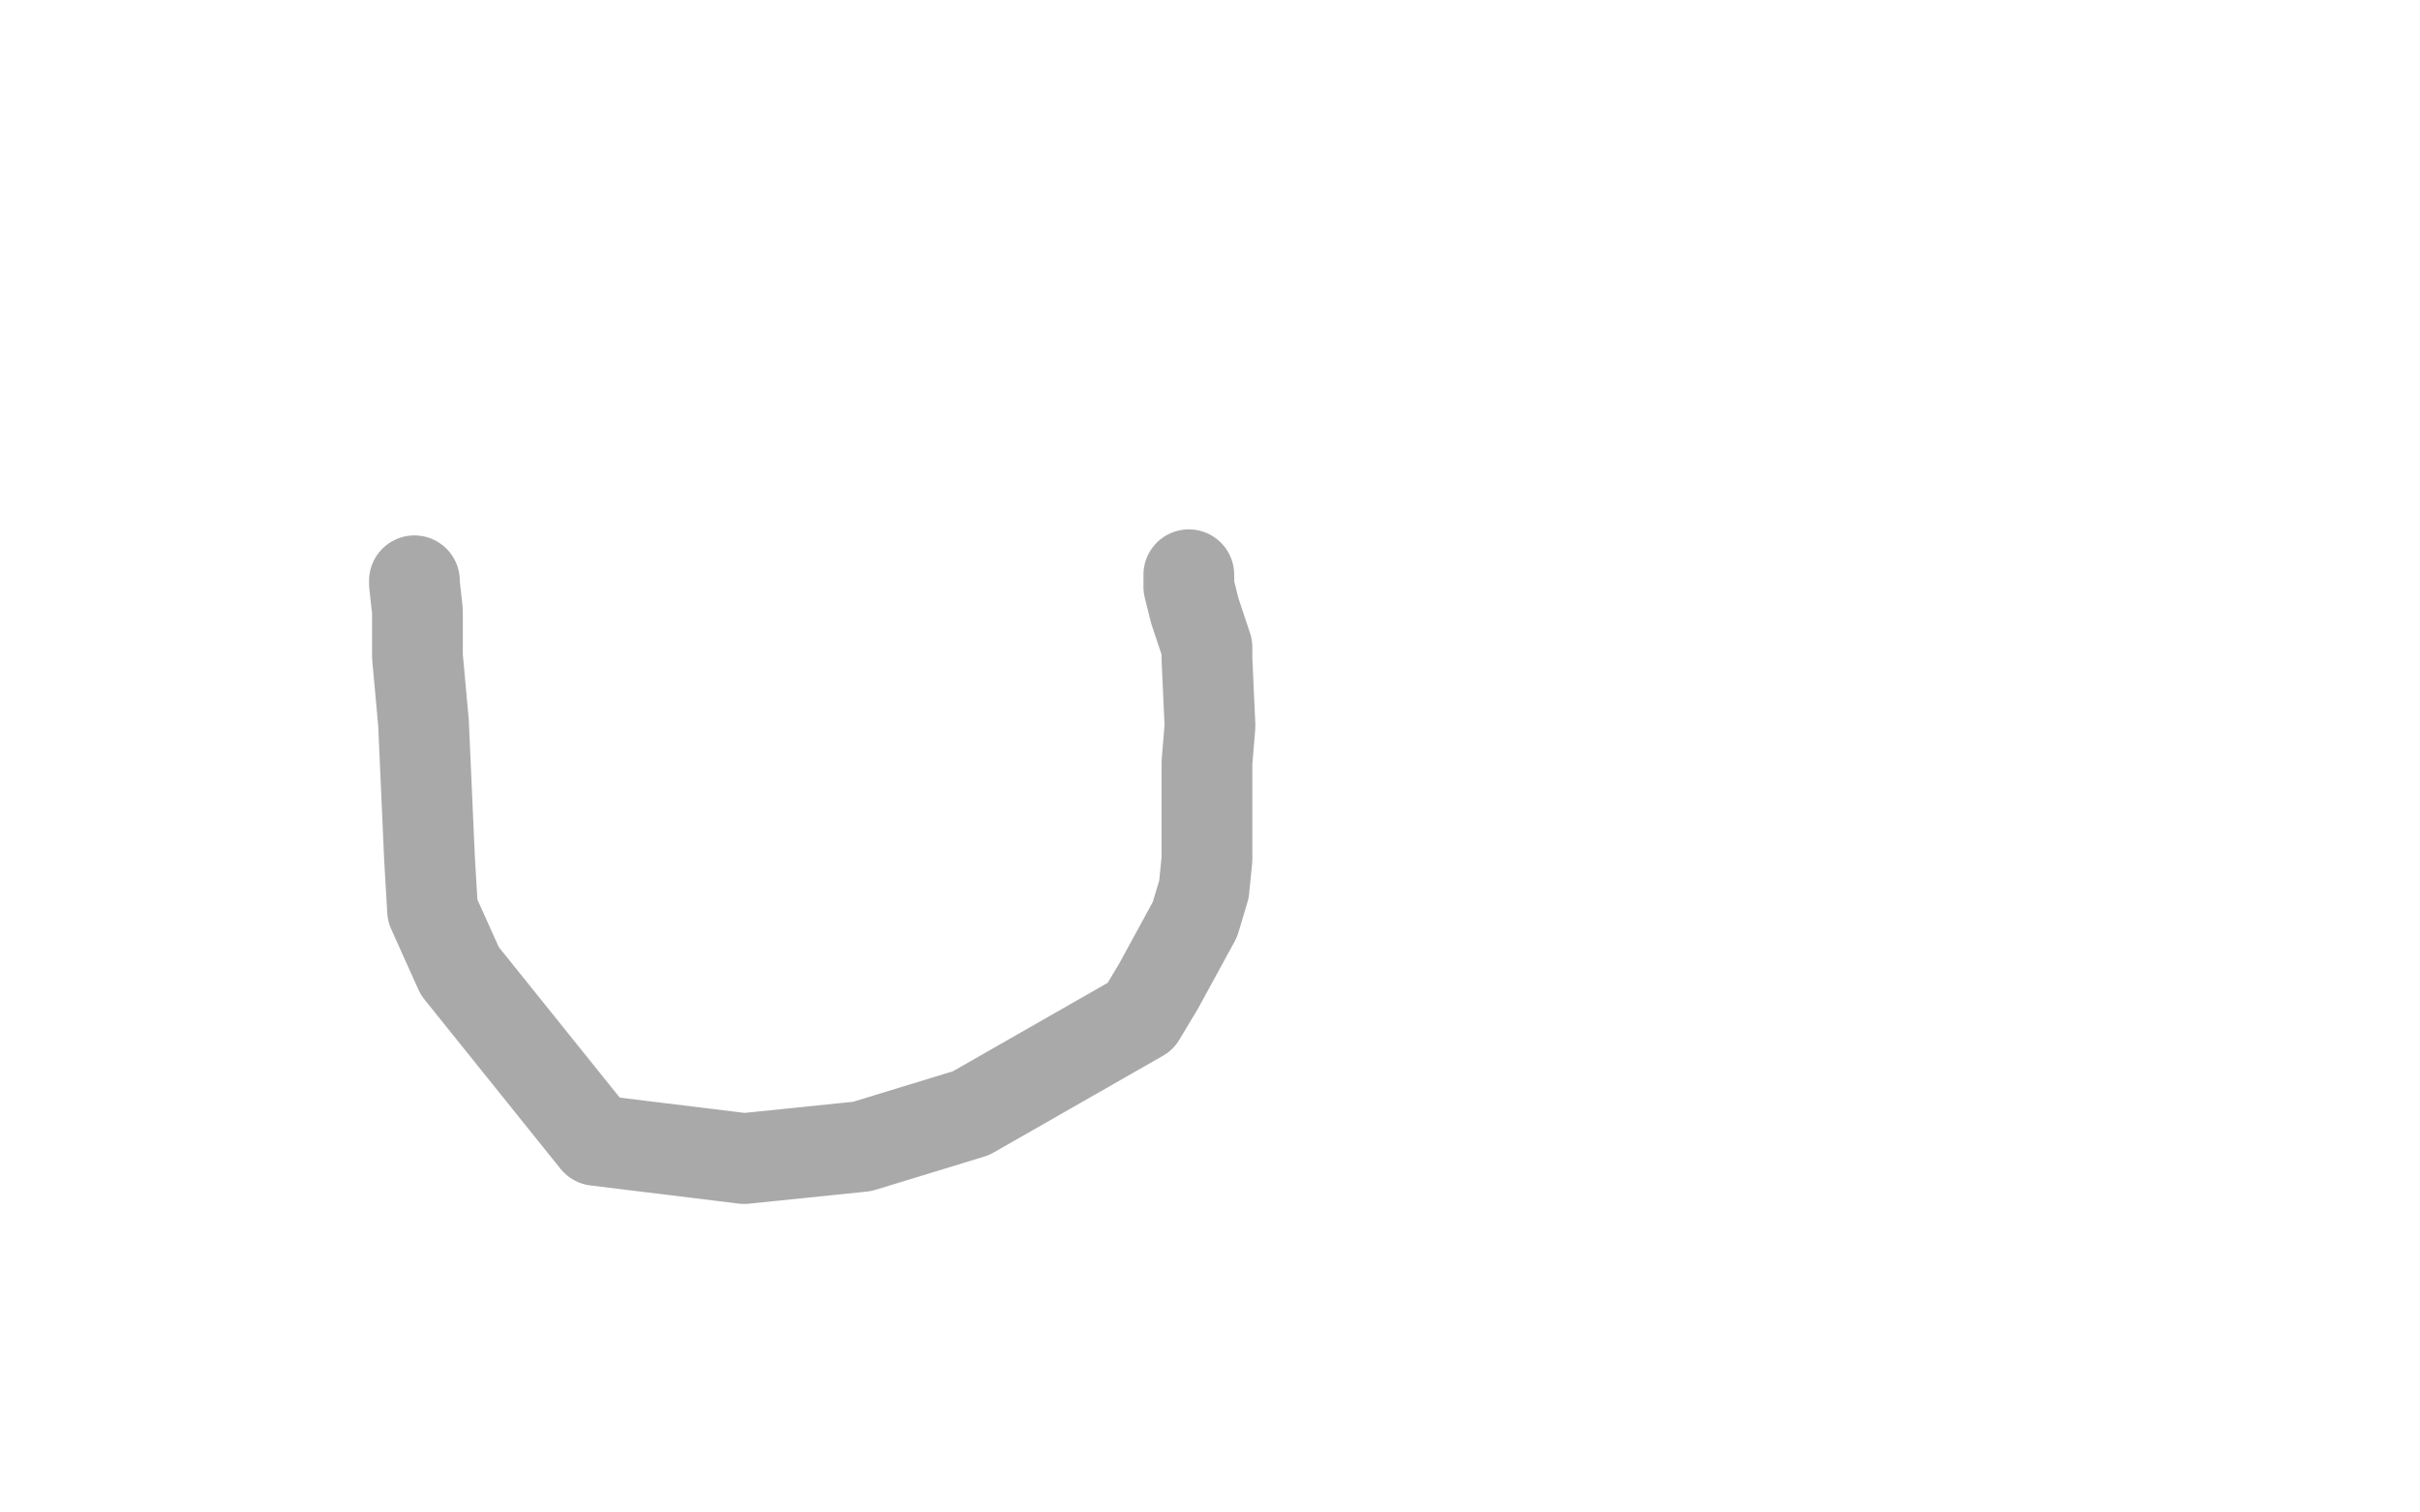 <?xml version="1.0" standalone="no"?>
<!DOCTYPE svg PUBLIC "-//W3C//DTD SVG 1.1//EN"
"http://www.w3.org/Graphics/SVG/1.1/DTD/svg11.dtd">

<svg width="800" height="500" version="1.1" xmlns="http://www.w3.org/2000/svg" xmlns:xlink="http://www.w3.org/1999/xlink" style="stroke-antialiasing: false"><desc>This SVG has been created on https://colorillo.com/</desc><rect x='0' y='0' width='800' height='500' style='fill: rgb(255,255,255); stroke-width:0' /><polyline points="362,308 342,276 342,276 289,219 289,219 268,191 268,191 255,172 255,172 243,157 243,157 239,154 239,154 237,153 237,153 228,156 218,163 203,175 150,229 123,258 89,314 86,348 86,373 123,434 154,462 190,474 259,478 288,474 348,443 376,420 403,389 437,326 448,298 454,281 451,254 443,244 414,217 400,207 381,202" style="fill: none; stroke: #ffffff; stroke-width: 30; stroke-linejoin: round; stroke-linecap: round; stroke-antialiasing: false; stroke-antialias: 0; opacity: 1.0"/>
<polyline points="272,221 275,243 275,243 280,255 280,255 301,292 301,292 313,316 313,316 330,336 330,336 362,362 362,362 374,367 374,367 398,368 408,366 421,359 436,339 439,329" style="fill: none; stroke: #ffffff; stroke-width: 30; stroke-linejoin: round; stroke-linecap: round; stroke-antialiasing: false; stroke-antialias: 0; opacity: 1.0"/>
<polyline points="137,192 137,193 137,193 138,202 138,202 138,217 138,217 140,239 140,239 142,284 142,284 143,301 143,301 152,321 152,321 197,377 246,383 285,379 321,368 377,336 383,326 395,304 398,294 399,284 399,276 399,252 400,240 399,218 399,214 395,202 393,194 393,192 393,190" style="fill: none; stroke: #a9a9a9; stroke-width: 30; stroke-linejoin: round; stroke-linecap: round; stroke-antialiasing: false; stroke-antialias: 0; opacity: 1.0"/>
</svg>
